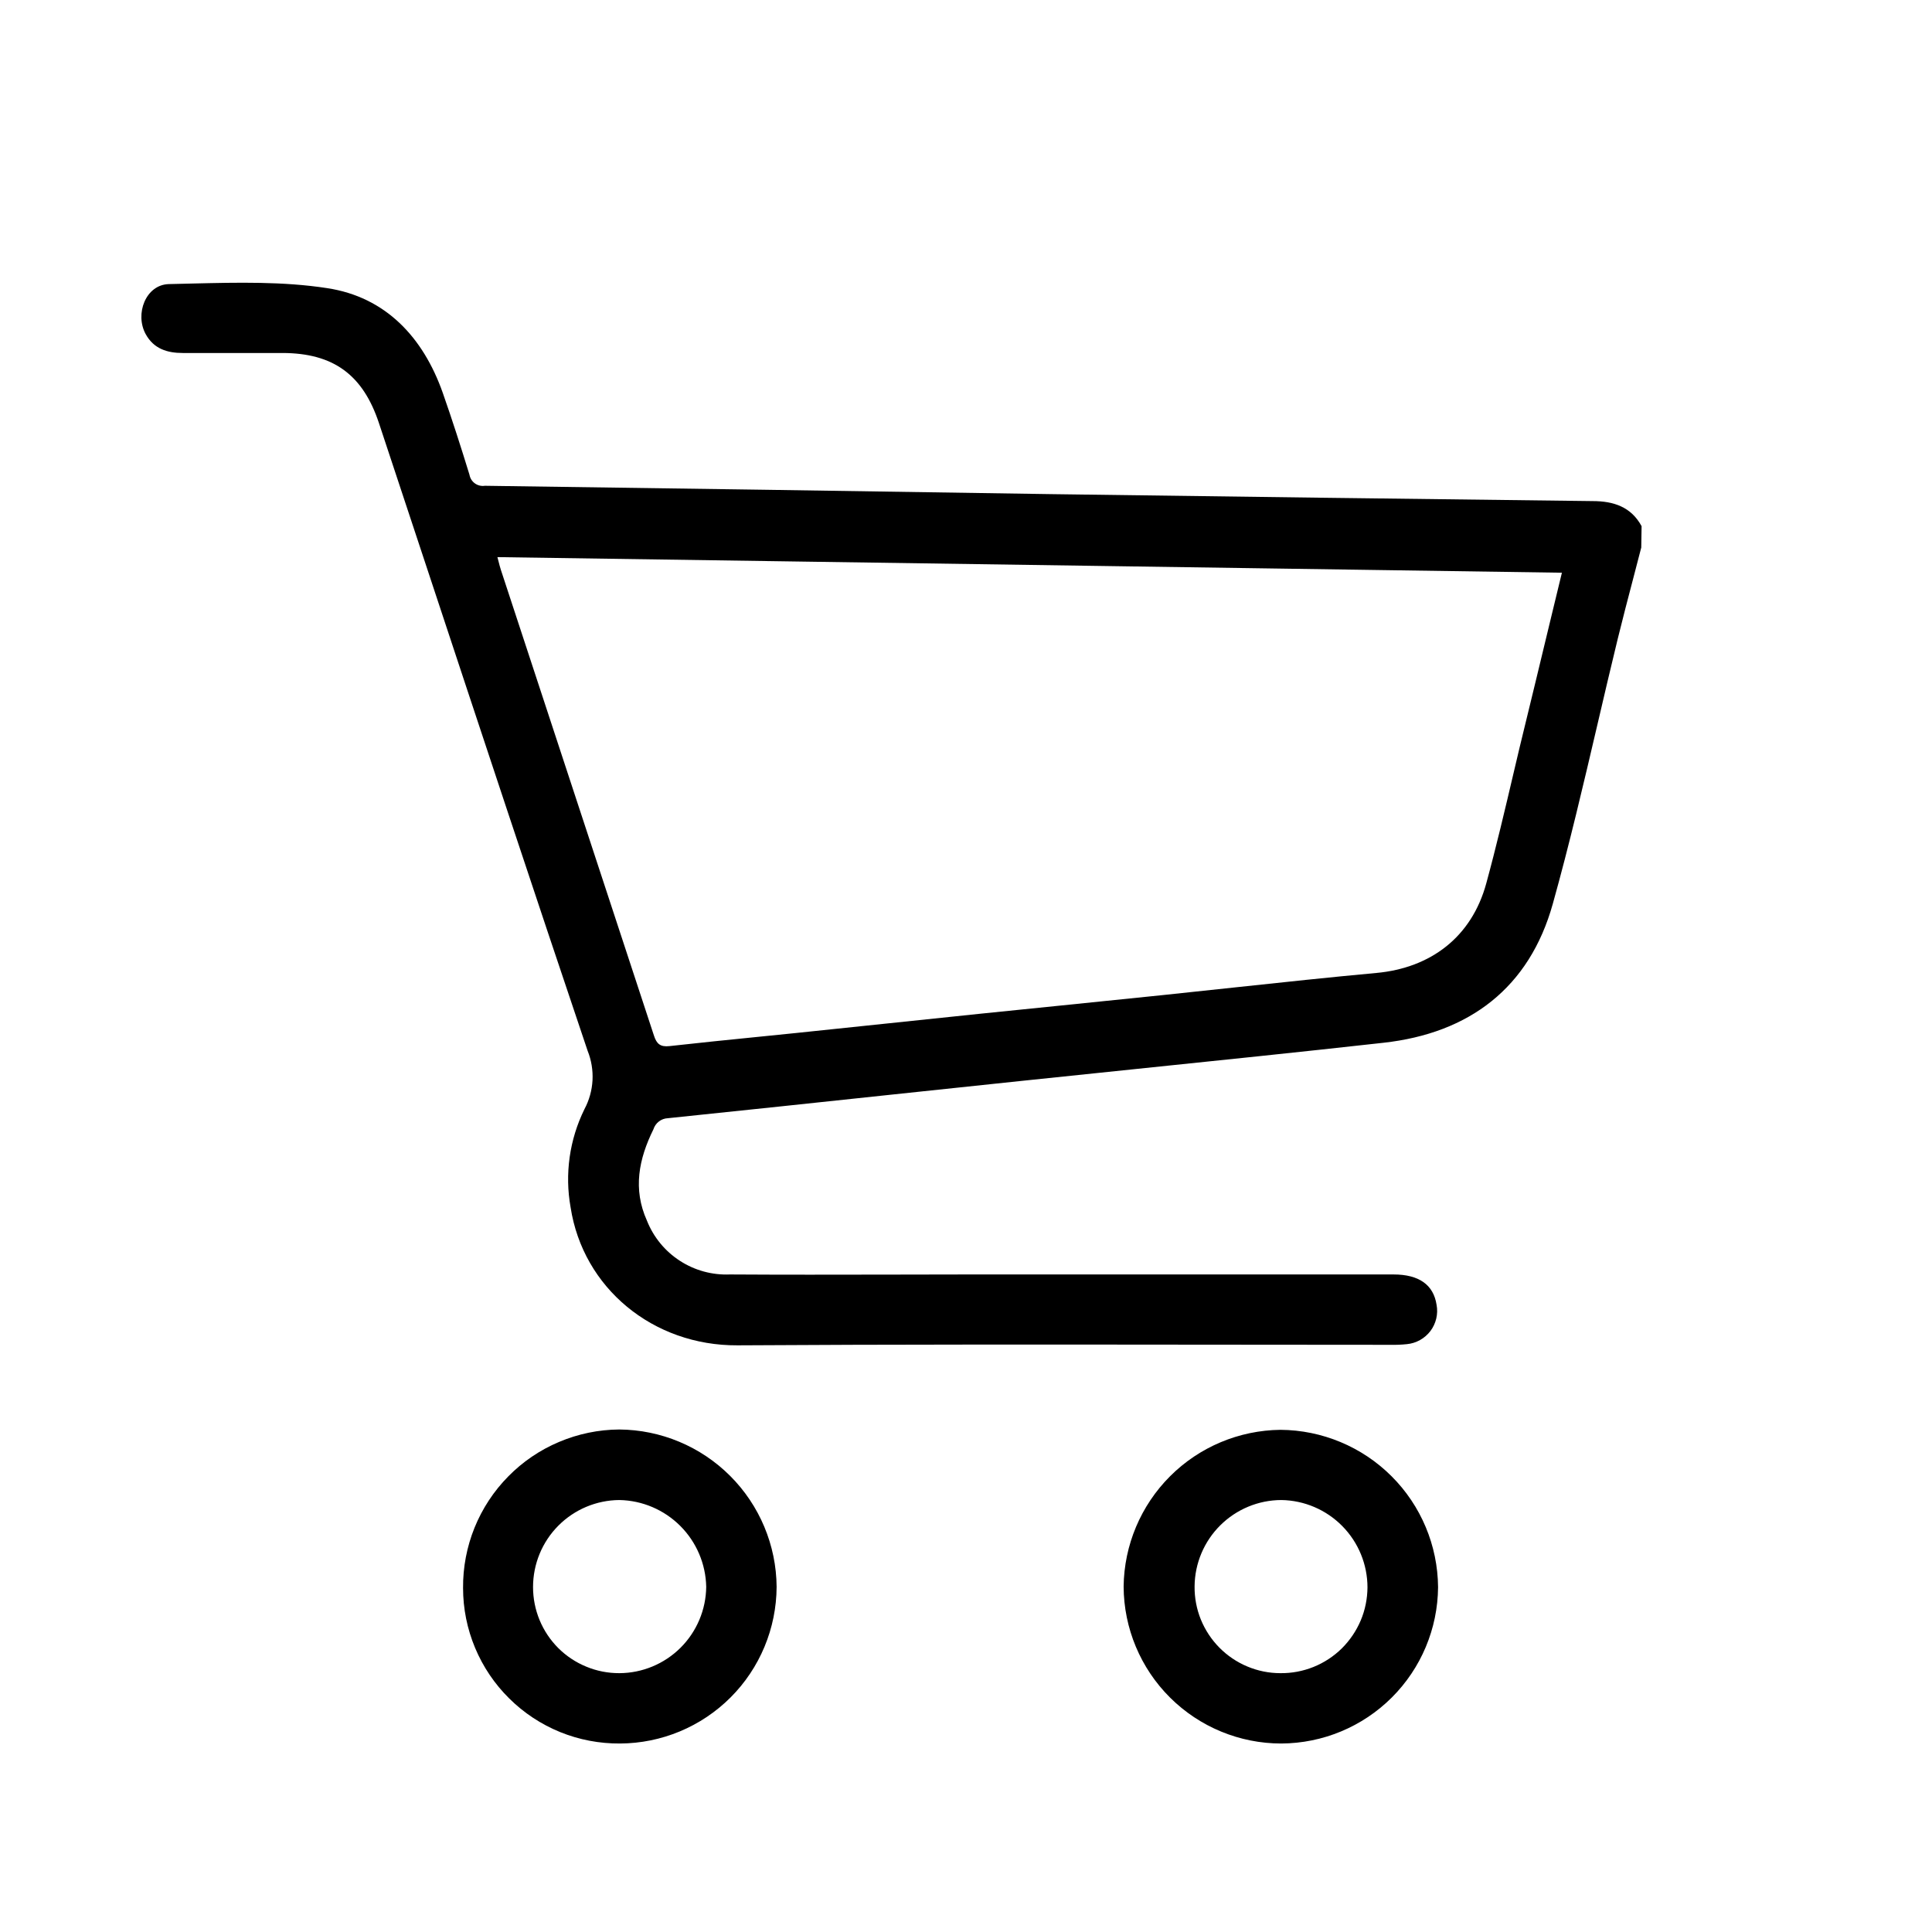 <?xml version="1.0" encoding="UTF-8"?> <svg xmlns="http://www.w3.org/2000/svg" width="41" height="41" viewBox="0 0 41 41" fill="none"> <path fill-rule="evenodd" clip-rule="evenodd" d="M34.83 11.619C34.773 11.839 34.716 12.058 34.659 12.277L34.659 12.277C34.547 12.703 34.436 13.129 34.331 13.556C34.185 14.156 34.044 14.757 33.904 15.358C33.605 16.637 33.306 17.917 32.953 19.18C32.456 20.962 31.182 21.927 29.36 22.129C27.593 22.326 25.827 22.508 24.056 22.691L24.056 22.691C23.253 22.774 22.449 22.857 21.643 22.942C20.738 23.037 19.832 23.133 18.927 23.229C17.342 23.398 15.758 23.566 14.174 23.73C14.104 23.733 14.037 23.757 13.982 23.8C13.927 23.842 13.887 23.901 13.866 23.967C13.556 24.596 13.427 25.233 13.729 25.904C13.868 26.254 14.112 26.552 14.428 26.756C14.744 26.961 15.115 27.062 15.491 27.046C16.611 27.053 17.734 27.051 18.854 27.049H18.854C19.413 27.047 19.971 27.046 20.527 27.046H29.573C30.114 27.046 30.421 27.266 30.486 27.689C30.505 27.786 30.502 27.885 30.48 27.981C30.457 28.077 30.415 28.168 30.356 28.246C30.296 28.325 30.221 28.39 30.135 28.438C30.049 28.486 29.954 28.516 29.856 28.525C29.732 28.538 29.608 28.542 29.484 28.539C28.206 28.539 26.928 28.538 25.648 28.536H25.646C22.316 28.533 18.982 28.529 15.651 28.55C13.857 28.56 12.373 27.333 12.109 25.622C11.982 24.914 12.085 24.184 12.403 23.538C12.504 23.349 12.562 23.14 12.574 22.926C12.585 22.712 12.55 22.498 12.47 22.299C11.323 18.897 10.194 15.483 9.065 12.069L9.065 12.069C8.725 11.04 8.384 10.011 8.043 8.982C7.701 7.95 7.073 7.493 5.993 7.491H3.878C3.553 7.491 3.264 7.405 3.092 7.091C2.857 6.663 3.092 6.045 3.579 6.029C3.746 6.025 3.913 6.021 4.081 6.017C5.042 5.994 6.012 5.971 6.944 6.115C8.183 6.303 8.98 7.157 9.396 8.336C9.598 8.912 9.784 9.492 9.963 10.075C9.976 10.149 10.017 10.215 10.079 10.259C10.14 10.303 10.216 10.32 10.29 10.309C14.29 10.364 18.29 10.423 22.289 10.486C26.122 10.539 29.959 10.588 33.8 10.634C34.24 10.634 34.614 10.755 34.837 11.166L34.83 11.619ZM10.556 11.823C10.564 11.855 10.572 11.884 10.579 11.912C10.597 11.981 10.611 12.037 10.629 12.092C11.712 15.387 12.796 18.682 13.878 21.977C13.935 22.154 14.014 22.221 14.206 22.2C14.834 22.13 15.463 22.066 16.093 22.003C16.359 21.976 16.626 21.949 16.892 21.922C18.198 21.786 19.504 21.649 20.811 21.512C21.364 21.455 21.918 21.399 22.472 21.343L22.472 21.343L22.473 21.343C23.205 21.268 23.937 21.194 24.669 21.118C25.189 21.064 25.708 21.008 26.228 20.952L26.228 20.952C27.22 20.846 28.212 20.739 29.206 20.648C30.366 20.542 31.23 19.882 31.54 18.75C31.753 17.969 31.938 17.181 32.123 16.393C32.165 16.216 32.206 16.04 32.248 15.864C32.473 14.942 32.696 14.019 32.923 13.075L33.146 12.154L10.556 11.823ZM27.19 37C26.306 37 25.457 36.649 24.83 36.025C24.203 35.401 23.849 34.554 23.845 33.669C23.855 32.79 24.209 31.95 24.831 31.328C25.453 30.706 26.294 30.353 27.173 30.343C28.057 30.349 28.904 30.702 29.53 31.327C30.157 31.952 30.511 32.798 30.518 33.683C30.511 34.563 30.158 35.404 29.535 36.025C28.912 36.646 28.07 36.996 27.19 37ZM27.171 35.507C27.412 35.51 27.651 35.465 27.875 35.375C28.098 35.285 28.302 35.152 28.474 34.983C28.645 34.813 28.782 34.612 28.876 34.39C28.97 34.168 29.018 33.929 29.02 33.688C29.02 33.201 28.828 32.733 28.486 32.386C28.144 32.039 27.679 31.84 27.192 31.833C26.706 31.834 26.24 32.028 25.896 32.37C25.551 32.713 25.355 33.178 25.351 33.664C25.348 33.905 25.393 34.144 25.483 34.367C25.574 34.59 25.707 34.793 25.877 34.965C26.046 35.136 26.247 35.272 26.469 35.365C26.692 35.459 26.93 35.507 27.171 35.507ZM11.886 36.757C12.29 36.921 12.722 37.003 13.158 37C14.038 36.996 14.881 36.645 15.504 36.022C16.126 35.4 16.477 34.556 16.481 33.676C16.475 32.792 16.12 31.946 15.495 31.321C14.87 30.696 14.024 30.342 13.14 30.336C12.701 30.339 12.268 30.429 11.864 30.6C11.46 30.77 11.093 31.019 10.786 31.332C10.478 31.644 10.235 32.014 10.07 32.421C9.906 32.827 9.823 33.262 9.827 33.701C9.827 34.137 9.914 34.568 10.082 34.97C10.25 35.372 10.496 35.737 10.806 36.043C11.115 36.35 11.482 36.592 11.886 36.757ZM11.451 34.381C11.359 34.158 11.312 33.92 11.312 33.68C11.312 33.192 11.504 32.724 11.848 32.378C12.191 32.032 12.658 31.836 13.145 31.833C13.63 31.842 14.093 32.039 14.437 32.383C14.78 32.726 14.977 33.189 14.987 33.674C14.982 34.16 14.786 34.625 14.442 34.968C14.097 35.311 13.631 35.505 13.145 35.507C12.905 35.508 12.666 35.462 12.444 35.37C12.221 35.279 12.019 35.145 11.848 34.975C11.678 34.805 11.543 34.603 11.451 34.381Z" fill="black"></path> </svg> 